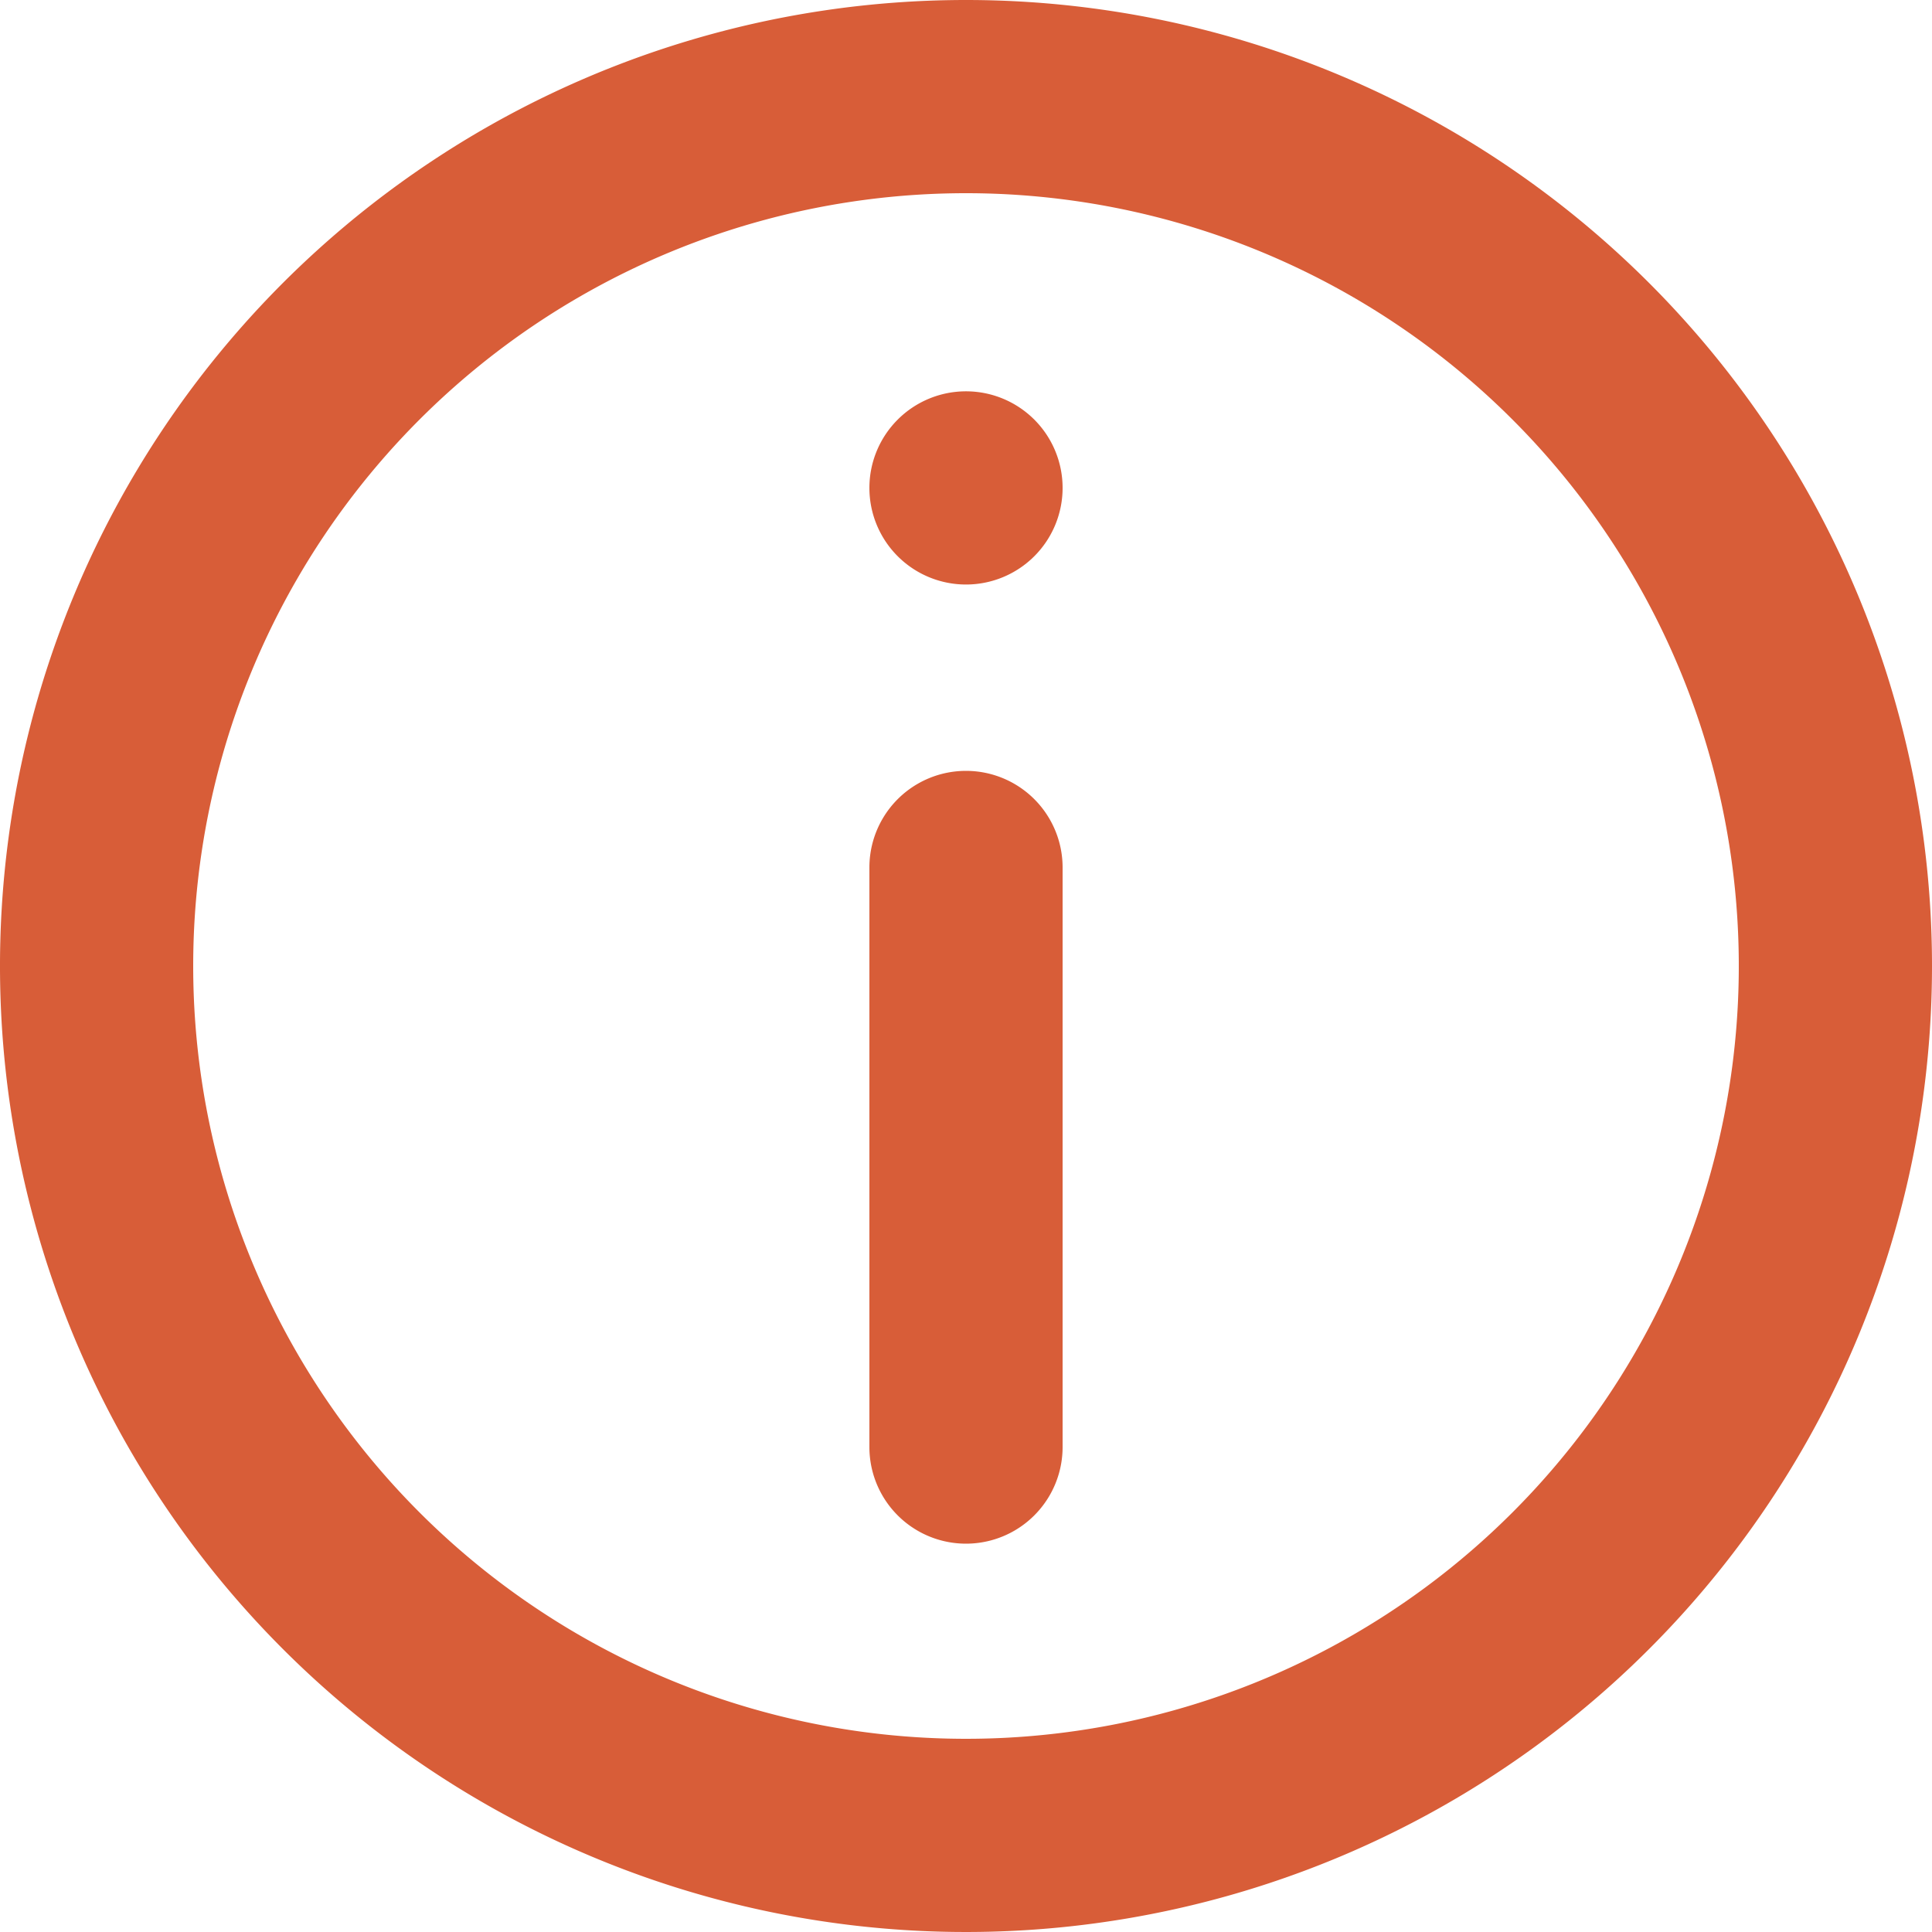 <svg xmlns="http://www.w3.org/2000/svg" width="22" height="22" viewBox="0 0 22 22">
  <g id="info" transform="translate(-3 -3)">
    <path id="Path_576" data-name="Path 576" d="M16.5,16.07a1.1,1.1,0,1,1,2.2,0v6.6a1.1,1.1,0,1,1-2.2,0Z" transform="translate(-3.6 -3.192)" fill="#D85D38"/>
    <path id="Path_577" data-name="Path 577" d="M17.6,9.076a1.1,1.1,0,1,0,1.1,1.1A1.1,1.1,0,0,0,17.6,9.076Z" transform="translate(-3.6 -1.62)" fill="#D85D38"/>
    <path id="Path_578" data-name="Path 578" d="M14,3A11,11,0,1,0,25,14,11,11,0,0,0,14,3ZM5.2,14A8.8,8.8,0,1,0,14,5.2,8.8,8.8,0,0,0,5.2,14Z" fill="#D85D38" fill-rule="evenodd"/>
  </g>
</svg>
